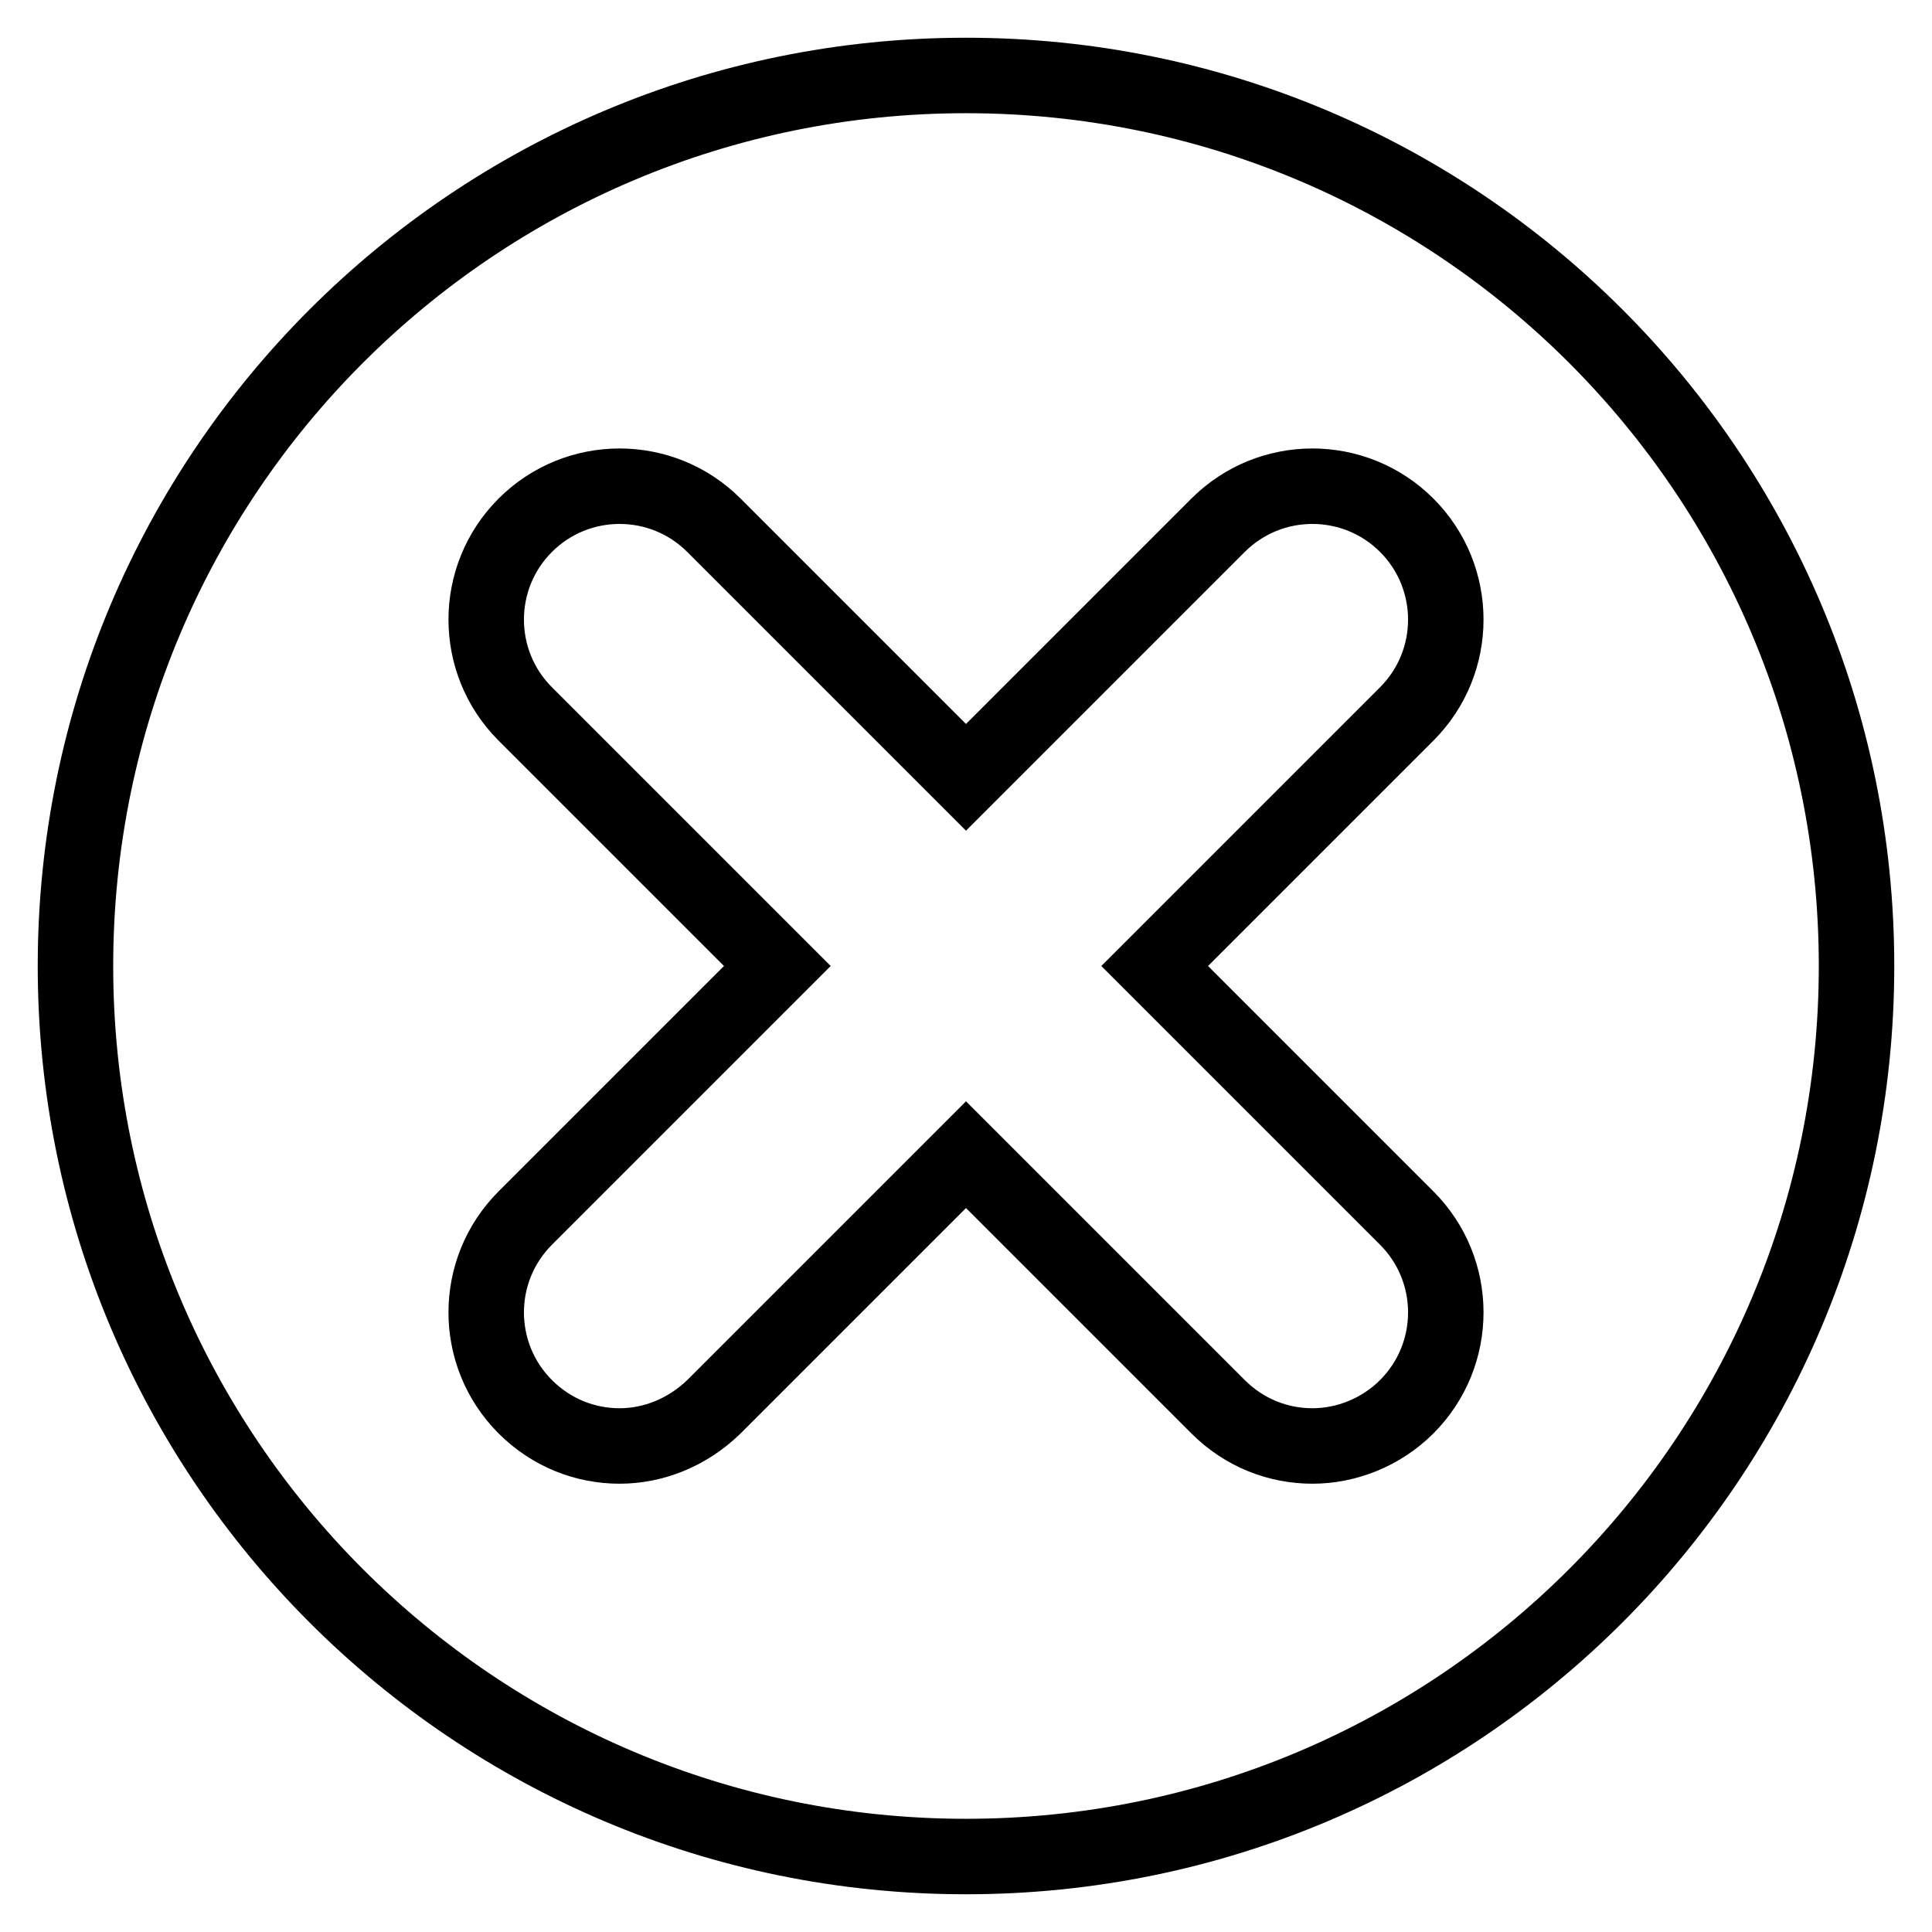 <?xml version="1.0" encoding="utf-8"?>
<!-- Svg Vector Icons : http://www.onlinewebfonts.com/icon -->
<!DOCTYPE svg PUBLIC "-//W3C//DTD SVG 1.1//EN" "http://www.w3.org/Graphics/SVG/1.1/DTD/svg11.dtd">
<svg version="1.1" xmlns="http://www.w3.org/2000/svg" xmlns:xlink="http://www.w3.org/1999/xlink" x="0px" y="0px" viewBox="0 0 256 256" enable-background="new 0 0 256 256" xml:space="preserve">
<g> <path stroke-width="10" fill-opacity="0" stroke="#000000"  d="M128,10C62.8,10,10,62.8,10,128s52.8,118,118,118c65.2,0,118-52.8,118-118S193.2,10,128,10z M186.4,161.4 c6.9,6.9,6.9,18.1,0,25c-3.4,3.4-8,5.2-12.5,5.2c-4.5,0-9-1.7-12.5-5.2L128,153l-33.4,33.4c-3.5,3.4-8,5.2-12.5,5.2 s-9-1.7-12.5-5.2c-6.9-6.9-6.9-18.1,0-25L103,128L69.6,94.6c-6.9-6.9-6.9-18.1,0-25s18.1-6.9,25,0L128,103l33.4-33.4 c6.9-6.9,18.1-6.9,25,0c6.9,6.9,6.9,18.1,0,25L153,128L186.4,161.4z"/></g>
</svg>